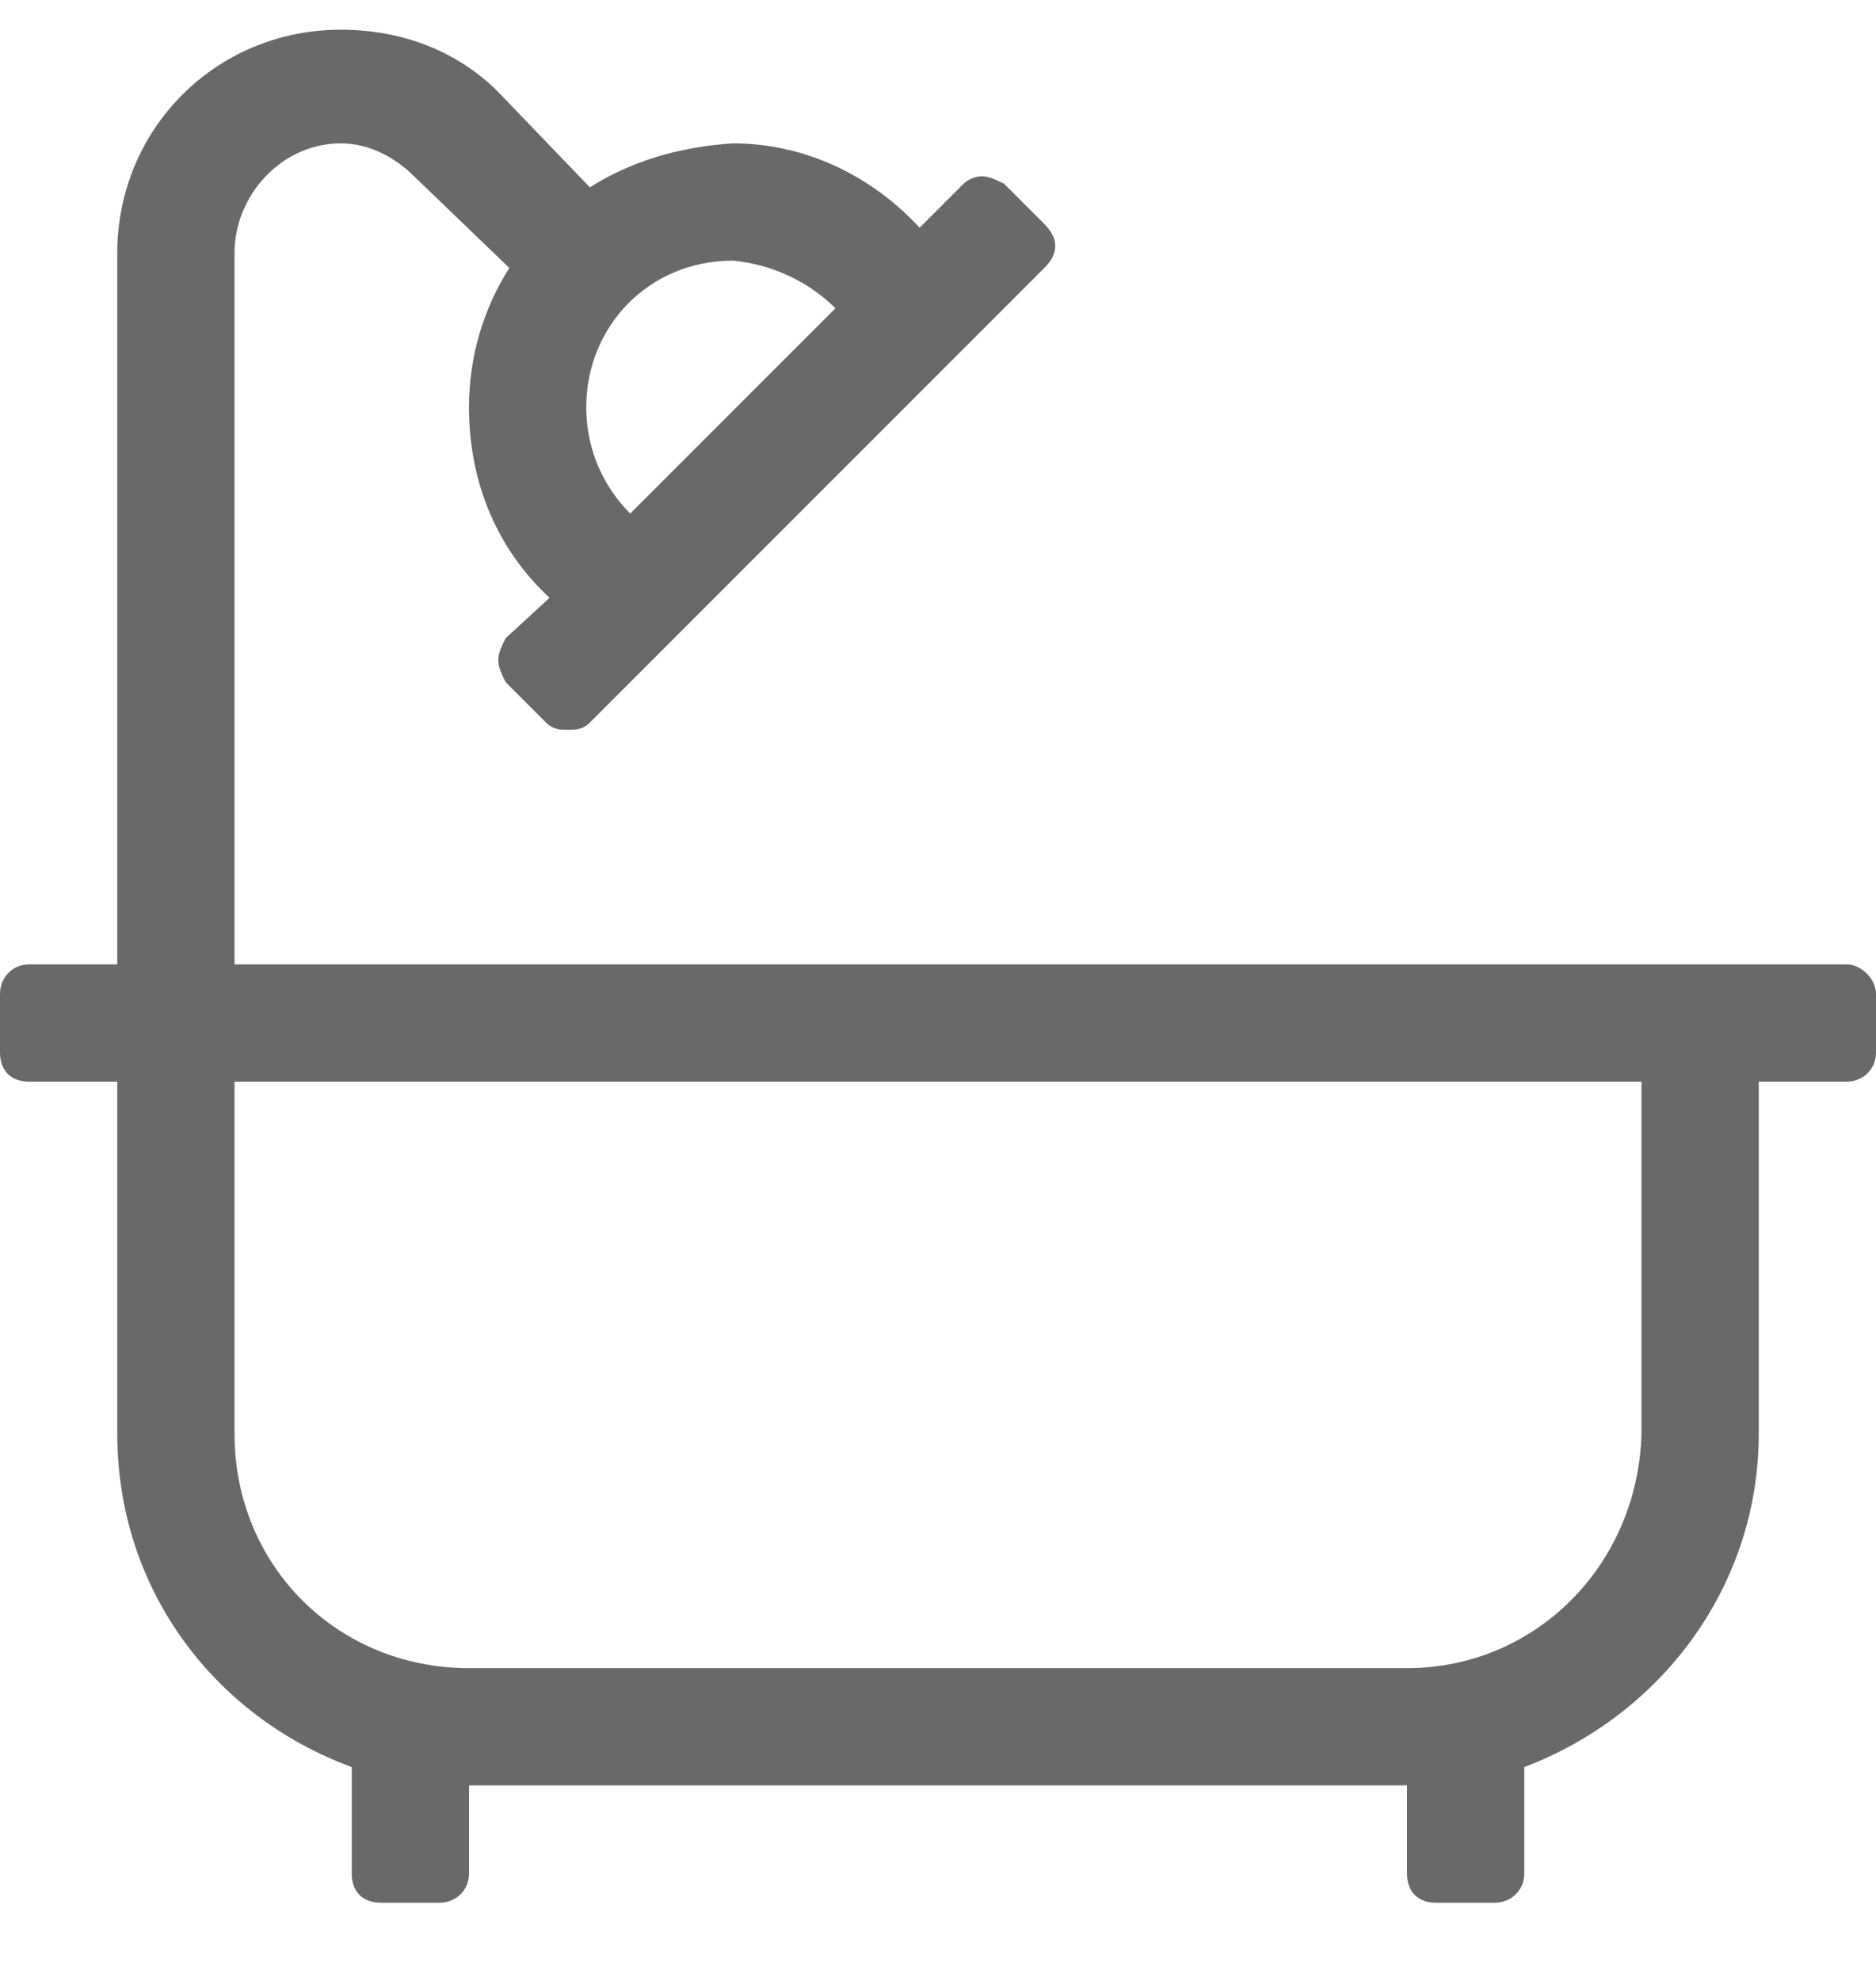 <svg width="18" height="19" viewBox="0 0 18 19" fill="none" xmlns="http://www.w3.org/2000/svg">
<path d="M17.719 9.25C17.859 9.25 18 9.391 18 9.531V10.094C18 10.27 17.859 10.375 17.719 10.375H16.875V13.75C16.875 15.227 15.926 16.457 14.625 16.949V17.969C14.625 18.145 14.484 18.25 14.344 18.25H13.781C13.605 18.25 13.5 18.145 13.5 17.969V17.125H4.5V17.969C4.5 18.145 4.359 18.25 4.219 18.25H3.656C3.48 18.25 3.375 18.145 3.375 17.969V16.949C2.039 16.457 1.125 15.227 1.125 13.75V10.375H0.281C0.105 10.375 0 10.27 0 10.094V9.531C0 9.391 0.105 9.25 0.281 9.25H1.125V2.43C1.125 1.234 2.074 0.285 3.27 0.285C3.867 0.285 4.395 0.496 4.781 0.883L5.66 1.797C6.047 1.551 6.504 1.41 7.031 1.375C7.734 1.375 8.367 1.691 8.824 2.184L9.246 1.762C9.281 1.727 9.352 1.691 9.422 1.691C9.492 1.691 9.562 1.727 9.633 1.762L10.02 2.148C10.09 2.219 10.125 2.289 10.125 2.359C10.125 2.43 10.09 2.5 10.02 2.57L5.66 6.93C5.59 7 5.52 7 5.449 7C5.379 7 5.309 7 5.238 6.93L4.852 6.543C4.816 6.473 4.781 6.402 4.781 6.332C4.781 6.262 4.816 6.191 4.852 6.121L5.273 5.734C4.781 5.277 4.5 4.645 4.5 3.906C4.5 3.414 4.641 2.957 4.887 2.57L3.973 1.691C3.797 1.516 3.551 1.375 3.27 1.375C2.707 1.375 2.25 1.867 2.25 2.43V9.25H17.719ZM8.016 2.957C7.77 2.711 7.418 2.535 7.031 2.5C6.223 2.5 5.625 3.133 5.625 3.906C5.625 4.328 5.801 4.68 6.047 4.926L8.016 2.957ZM15.75 13.75V10.375H2.25V13.75C2.25 15.016 3.234 16 4.5 16H13.5C14.73 16 15.715 15.016 15.75 13.75Z" fill="#696969"/>
</svg>
